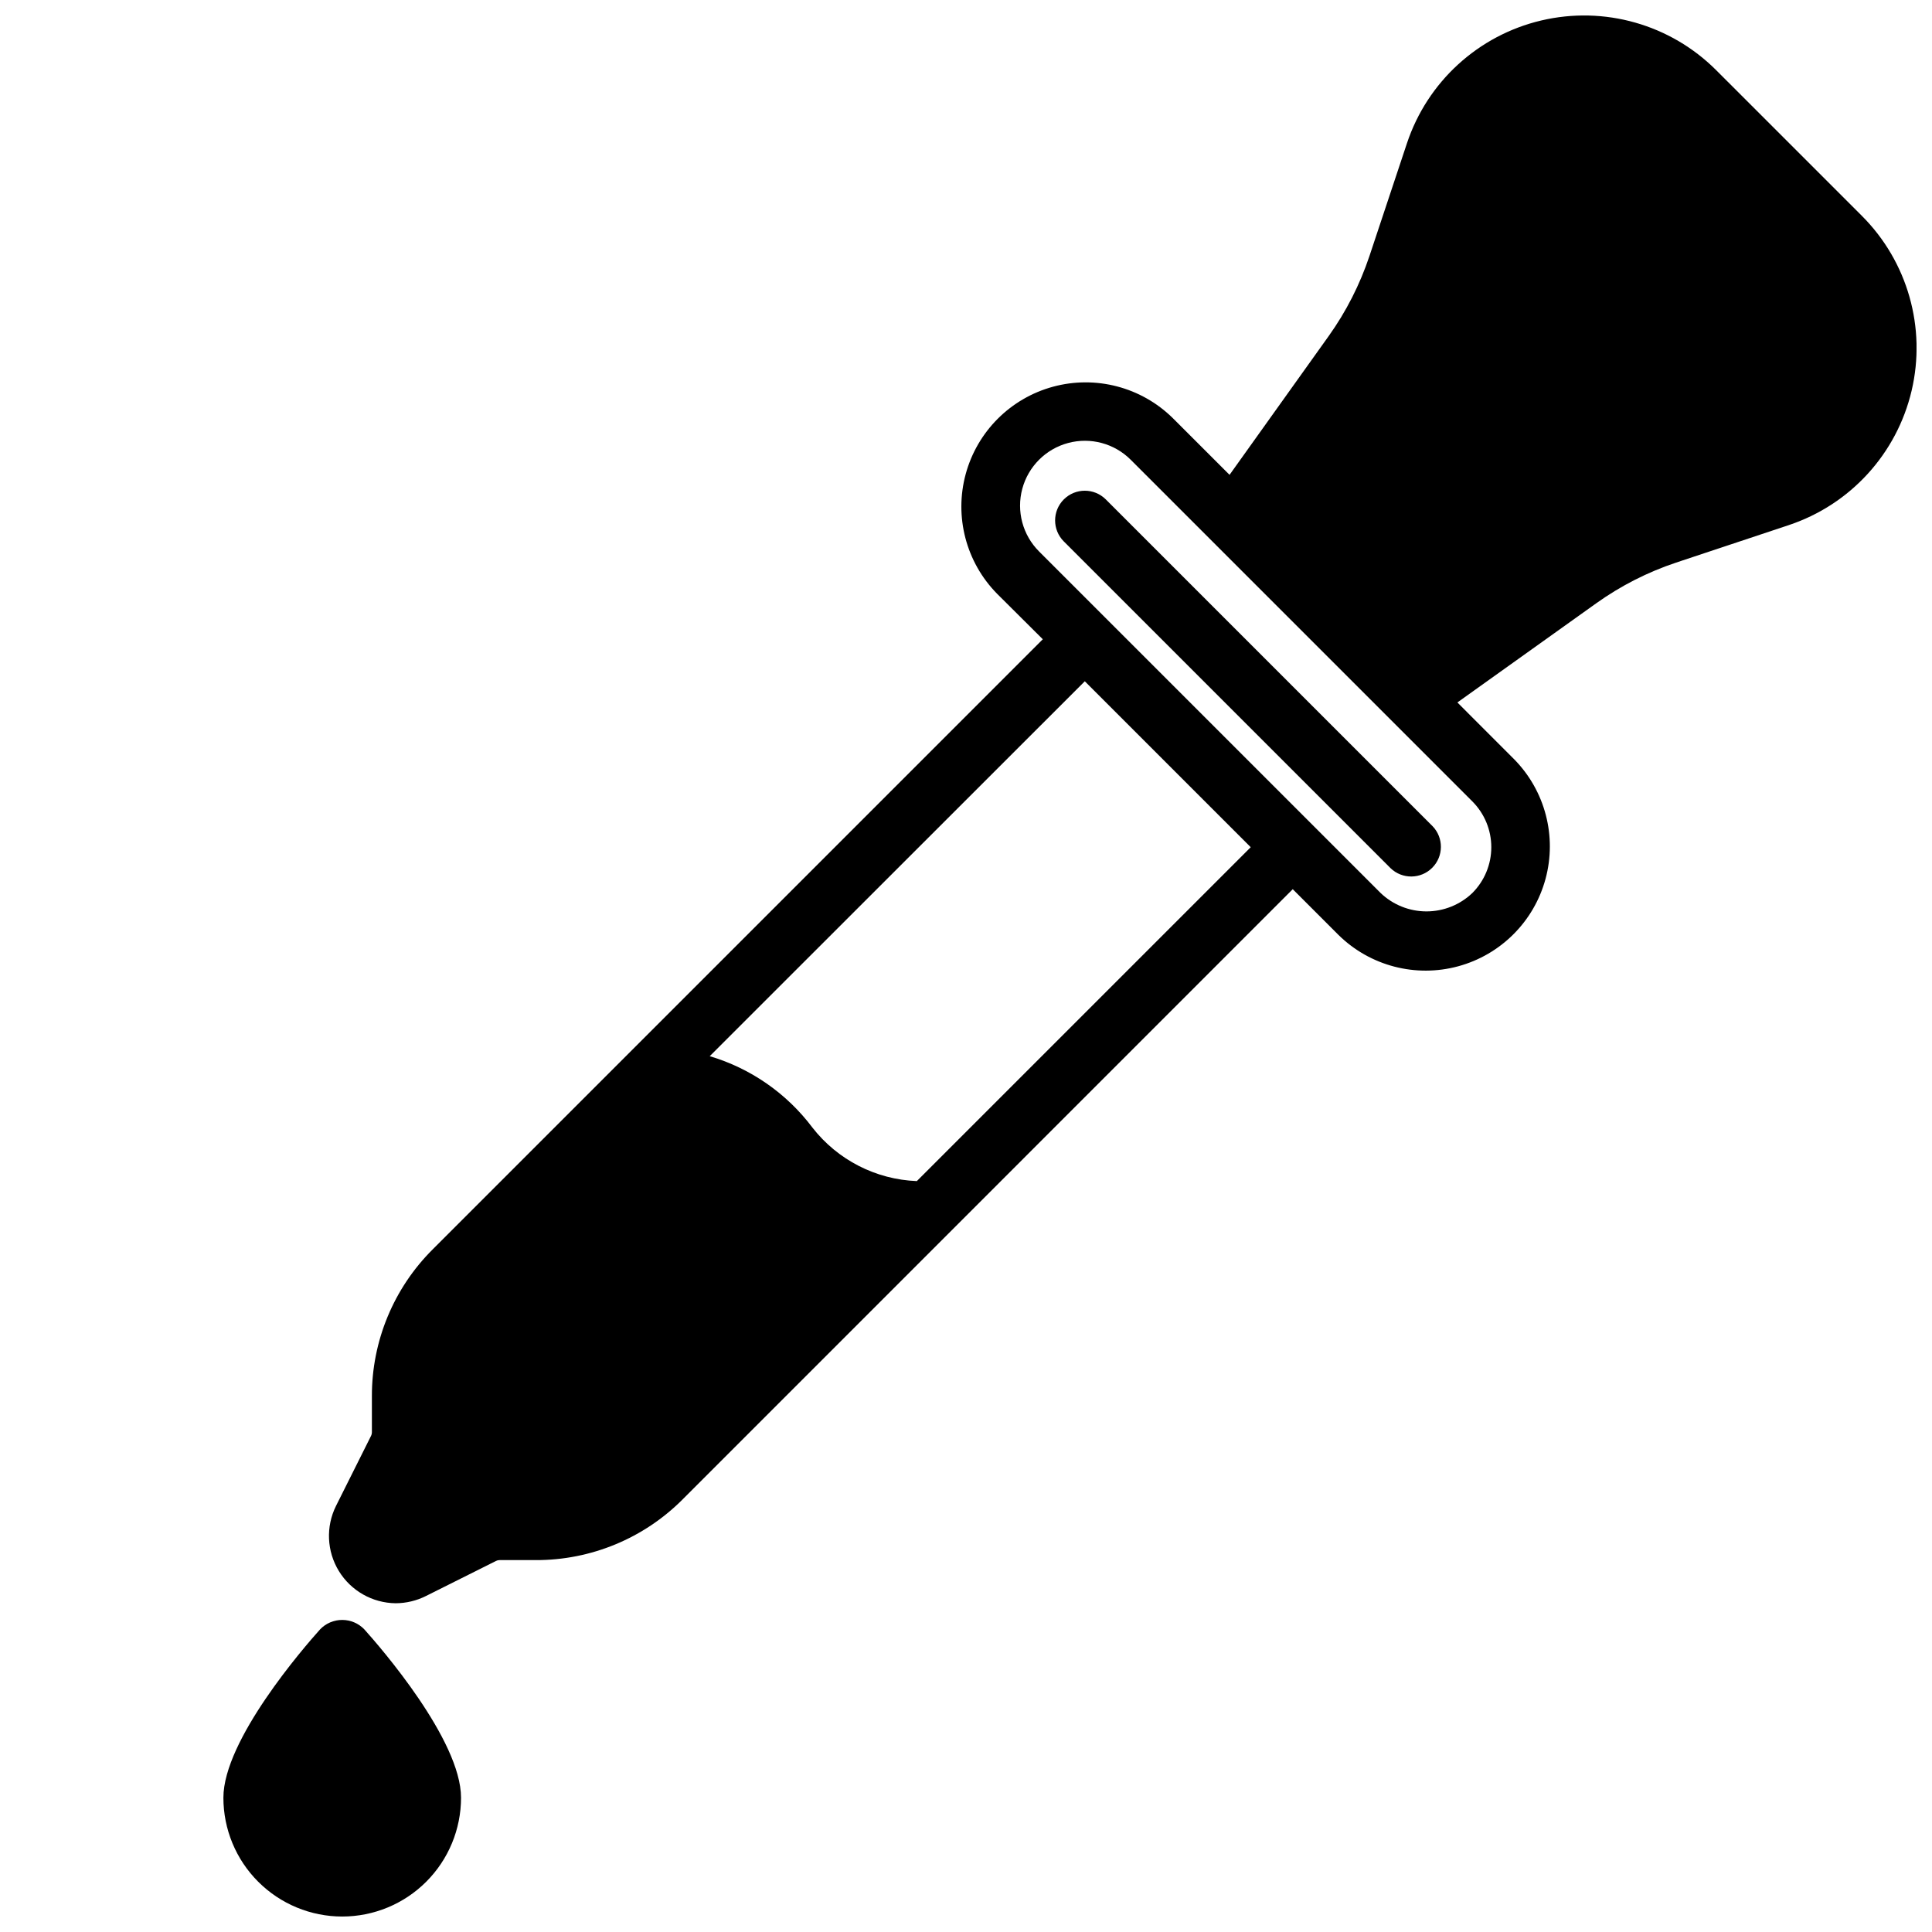 <?xml version="1.0" encoding="UTF-8"?>
<!-- Uploaded to: SVG Repo, www.svgrepo.com, Generator: SVG Repo Mixer Tools -->
<svg width="800px" height="800px" version="1.1" viewBox="144 144 512 512" xmlns="http://www.w3.org/2000/svg">
 <defs>
  <clipPath id="b">
   <path d="m231 148.09h420.9v420.91h-420.9z"/>
  </clipPath>
  <clipPath id="a">
   <path d="m203 573h64v78.902h-64z"/>
  </clipPath>
 </defs>
 <g clip-path="url(#b)">
  <path d="m598.8 162.59c-12.129-12.125-29.672-17.105-46.363-13.16-16.691 3.941-30.152 16.246-35.574 32.52l-9.949 29.914v-0.004c-2.527 7.559-6.16 14.699-10.785 21.184l-26.285 36.793-15.082-15.074c-8.344-8.191-20.402-11.344-31.684-8.285-11.285 3.062-20.098 11.875-23.16 23.16-3.059 11.281 0.094 23.34 8.289 31.684l12.145 12.09-161.66 161.66c-10.367 10.309-16.176 24.34-16.137 38.957v9.566c0 0.312-0.07 0.625-0.215 0.906l-9.297 18.586c-2.734 5.504-2.445 12.027 0.766 17.27 3.215 5.238 8.898 8.457 15.043 8.52 2.793-0.008 5.543-0.668 8.039-1.922l18.578-9.297c0.289-0.148 0.609-0.219 0.934-0.215h9.59c14.621 0.039 28.648-5.769 38.957-16.137l161.64-161.66 12.148 12.148c8.34 8.191 20.398 11.344 31.684 8.285 11.281-3.059 20.098-11.875 23.156-23.156 3.059-11.285-0.094-23.344-8.285-31.684l-15.074-15.082 36.793-26.277c6.484-4.633 13.625-8.27 21.184-10.793l29.914-9.949v-0.004c16.262-5.434 28.551-18.898 32.484-35.59 3.93-16.691-1.055-34.227-13.184-46.348zm-211.83 294.41c-10.855-0.418-20.977-5.602-27.66-14.168-6.809-9.066-16.352-15.703-27.223-18.934l99.395-99.352 43.973 43.973zm147.21-100.63c3.223 3.223 5.031 7.59 5.031 12.148 0 4.555-1.809 8.926-5.031 12.145-3.269 3.125-7.621 4.867-12.145 4.867-4.523 0-8.875-1.742-12.148-4.867l-90.527-90.527c-4.34-4.34-6.035-10.664-4.445-16.594 1.59-5.926 6.219-10.559 12.145-12.145 5.93-1.59 12.254 0.105 16.594 4.445z"/>
 </g>
 <g clip-path="url(#a)">
  <path d="m234.69 651.9c8.352 0 16.359-3.316 22.266-9.223 5.902-5.902 9.223-13.914 9.223-22.266 0-15.281-21.348-39.848-25.633-44.617-1.531-1.598-3.644-2.496-5.856-2.496s-4.328 0.898-5.859 2.496c-4.281 4.769-25.629 29.34-25.629 44.617 0 8.352 3.316 16.363 9.223 22.266 5.902 5.906 13.914 9.223 22.266 9.223z"/>
 </g>
 <path d="m425.92 276.35c-3.074 3.074-3.074 8.059 0 11.133l86.594 86.594-0.004-0.004c3.09 2.984 8 2.941 11.035-0.094 3.039-3.035 3.082-7.945 0.098-11.035l-86.594-86.594c-3.074-3.07-8.055-3.07-11.129 0z"/>
</svg>